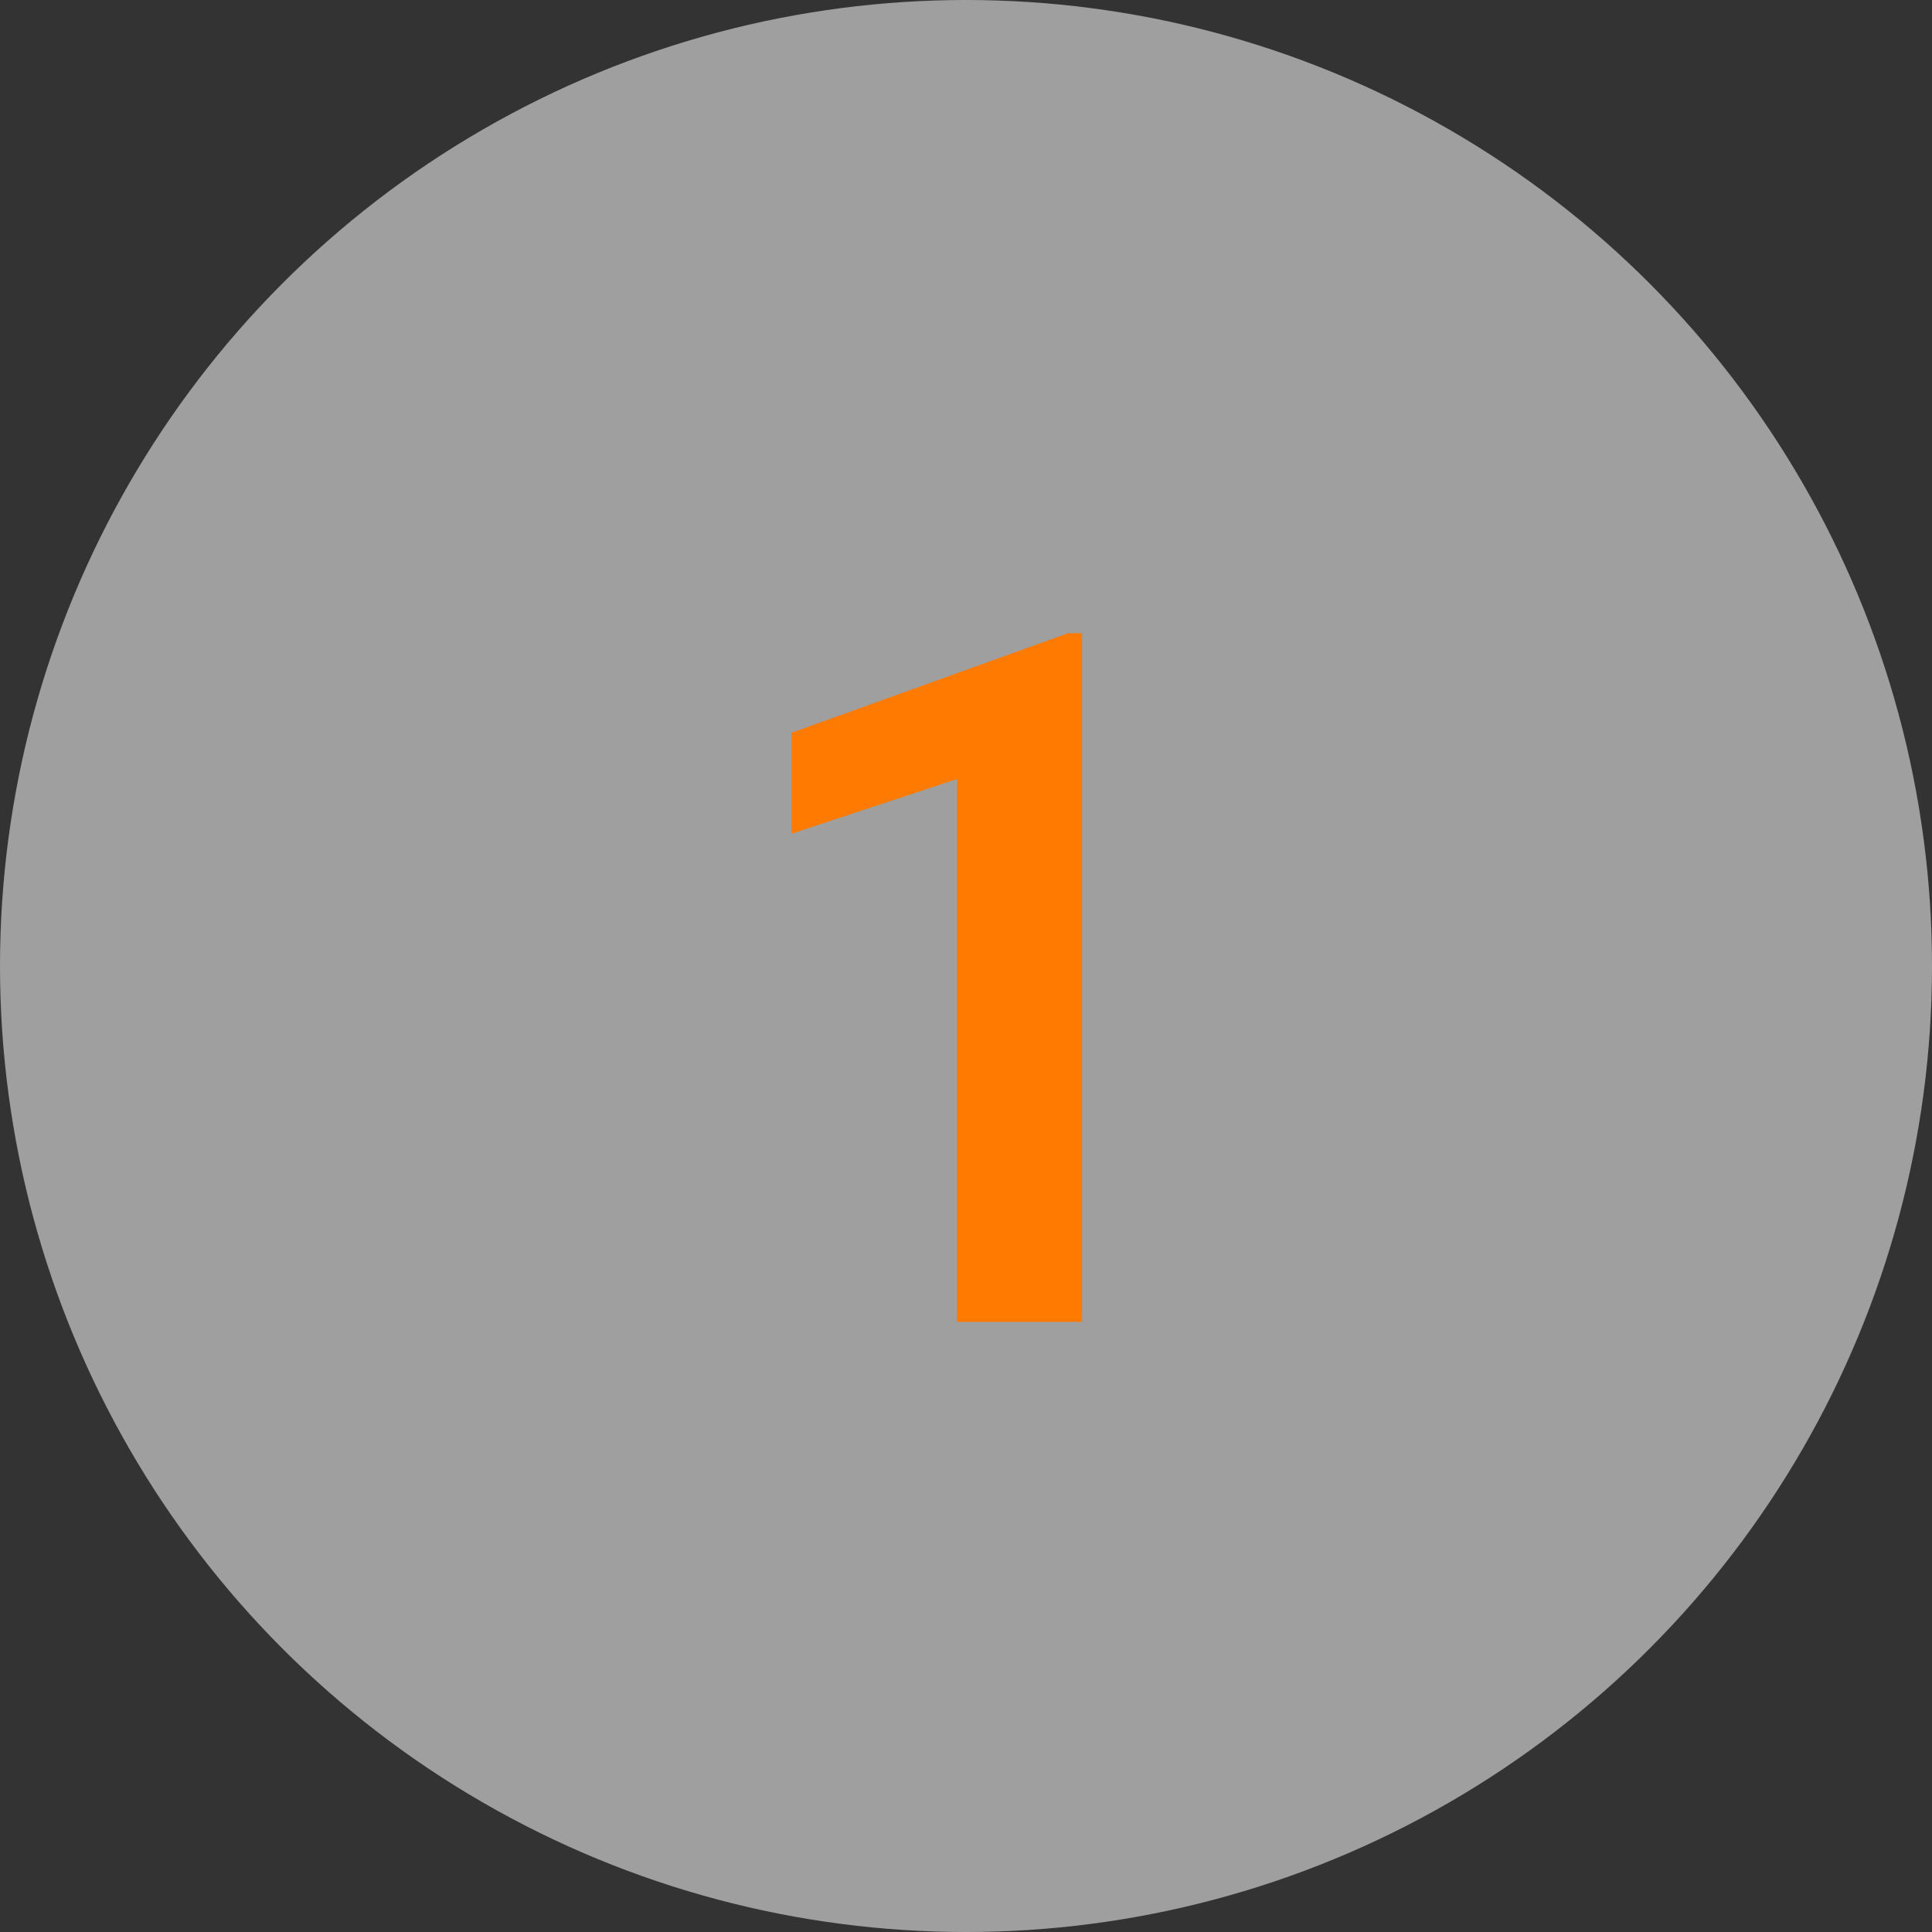 <?xml version="1.0" encoding="UTF-8"?> <svg xmlns="http://www.w3.org/2000/svg" width="38" height="38" viewBox="0 0 38 38" fill="none"><rect x="0" y="0" width="38" height="38" fill="#333333" stroke="none"/> <circle cx="19" cy="19" r="19" fill="white" fill-opacity="0.53"></circle> <path d="M21.283 12.455V26H18.824V15.322L15.568 16.398V14.413L21.004 12.455H21.283Z" fill="#FF7A00"></path> </svg> 